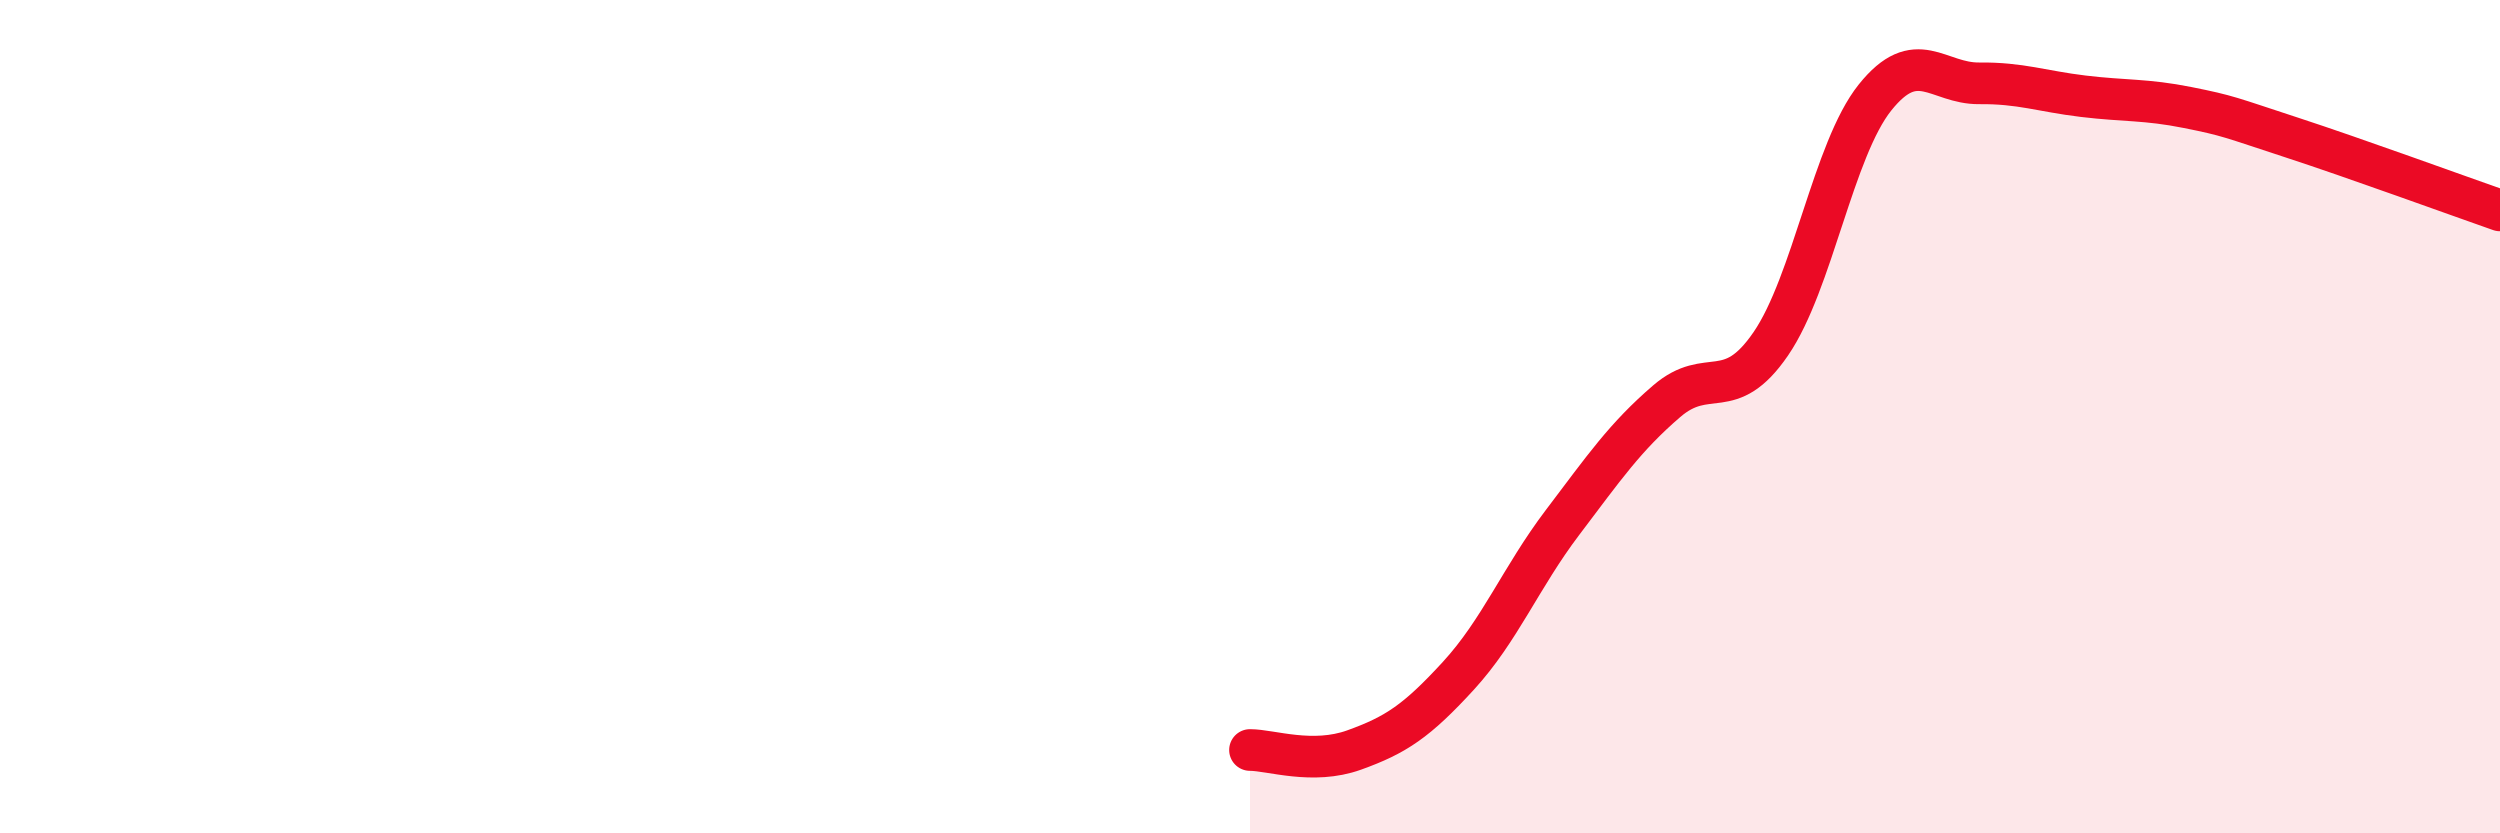 
    <svg width="60" height="20" viewBox="0 0 60 20" xmlns="http://www.w3.org/2000/svg">
      <path
        d="M 30,18 C 30.5,18 31.5,18.36 32.5,18 C 33.5,17.64 34,17.31 35,16.22 C 36,15.13 36.5,13.86 37.5,12.54 C 38.5,11.22 39,10.49 40,9.63 C 41,8.77 41.5,9.71 42.5,8.25 C 43.5,6.79 44,3.59 45,2.34 C 46,1.09 46.5,2.01 47.5,2 C 48.5,1.99 49,2.19 50,2.31 C 51,2.43 51.5,2.38 52.5,2.58 C 53.5,2.78 53.5,2.81 55,3.3 C 56.5,3.79 59,4.7 60,5.05L60 20L30 20Z"
        fill="#EB0A25"
        opacity="0.1"
        stroke-linecap="round"
        stroke-linejoin="round"
      />
      <path
        d="M 30,18 C 30.5,18 31.5,18.36 32.5,18 C 33.5,17.64 34,17.31 35,16.22 C 36,15.13 36.5,13.86 37.5,12.54 C 38.5,11.22 39,10.49 40,9.63 C 41,8.77 41.5,9.71 42.5,8.25 C 43.5,6.79 44,3.59 45,2.34 C 46,1.09 46.5,2.01 47.5,2 C 48.5,1.99 49,2.19 50,2.31 C 51,2.43 51.5,2.38 52.5,2.58 C 53.5,2.78 53.5,2.81 55,3.3 C 56.5,3.79 59,4.7 60,5.05"
        stroke="#EB0A25"
        stroke-width="1"
        fill="none"
        stroke-linecap="round"
        stroke-linejoin="round"
      />
    </svg>
  